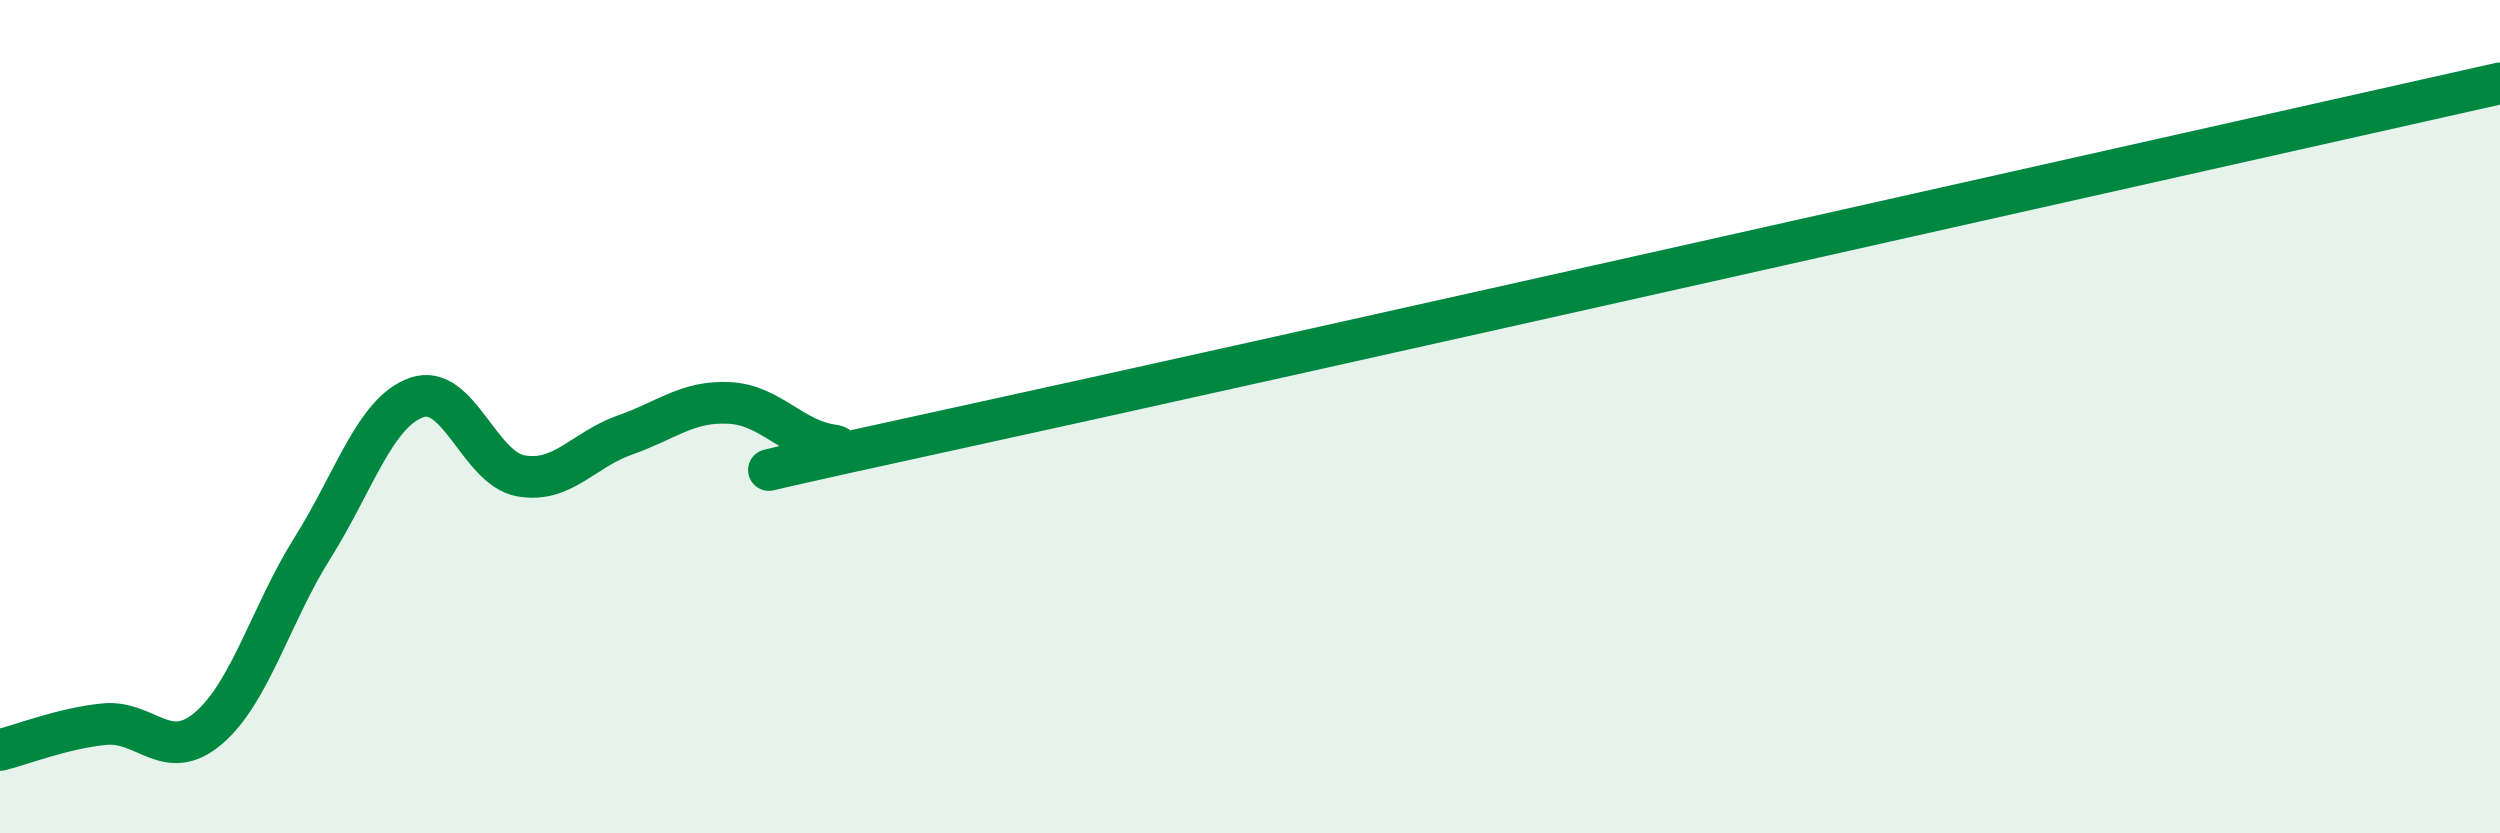 
    <svg width="60" height="20" viewBox="0 0 60 20" xmlns="http://www.w3.org/2000/svg">
      <path
        d="M 0,18 C 0.5,17.88 1.5,17.48 2.5,17.38 C 3.5,17.28 4,18.33 5,17.48 C 6,16.63 6.5,14.74 7.5,13.15 C 8.5,11.56 9,9.89 10,9.54 C 11,9.19 11.5,11.24 12.5,11.42 C 13.5,11.6 14,10.79 15,10.44 C 16,10.09 16.5,9.62 17.5,9.67 C 18.5,9.72 19,10.55 20,10.69 C 21,10.83 14.5,12.12 22.5,10.38 C 30.5,8.64 52.5,3.68 60,2L60 20L0 20Z"
        fill="#008740"
        opacity="0.1"
        stroke-linecap="round"
        stroke-linejoin="round"
      />
      <path
        d="M 0,18 C 0.5,17.88 1.5,17.48 2.5,17.38 C 3.5,17.28 4,18.33 5,17.48 C 6,16.63 6.5,14.74 7.5,13.15 C 8.5,11.56 9,9.89 10,9.54 C 11,9.19 11.5,11.24 12.5,11.42 C 13.5,11.6 14,10.79 15,10.44 C 16,10.09 16.5,9.62 17.5,9.67 C 18.5,9.72 19,10.55 20,10.69 C 21,10.83 14.5,12.12 22.5,10.38 C 30.5,8.64 52.5,3.68 60,2"
        stroke="#008740"
        stroke-width="1"
        fill="none"
        stroke-linecap="round"
        stroke-linejoin="round"
      />
    </svg>
  